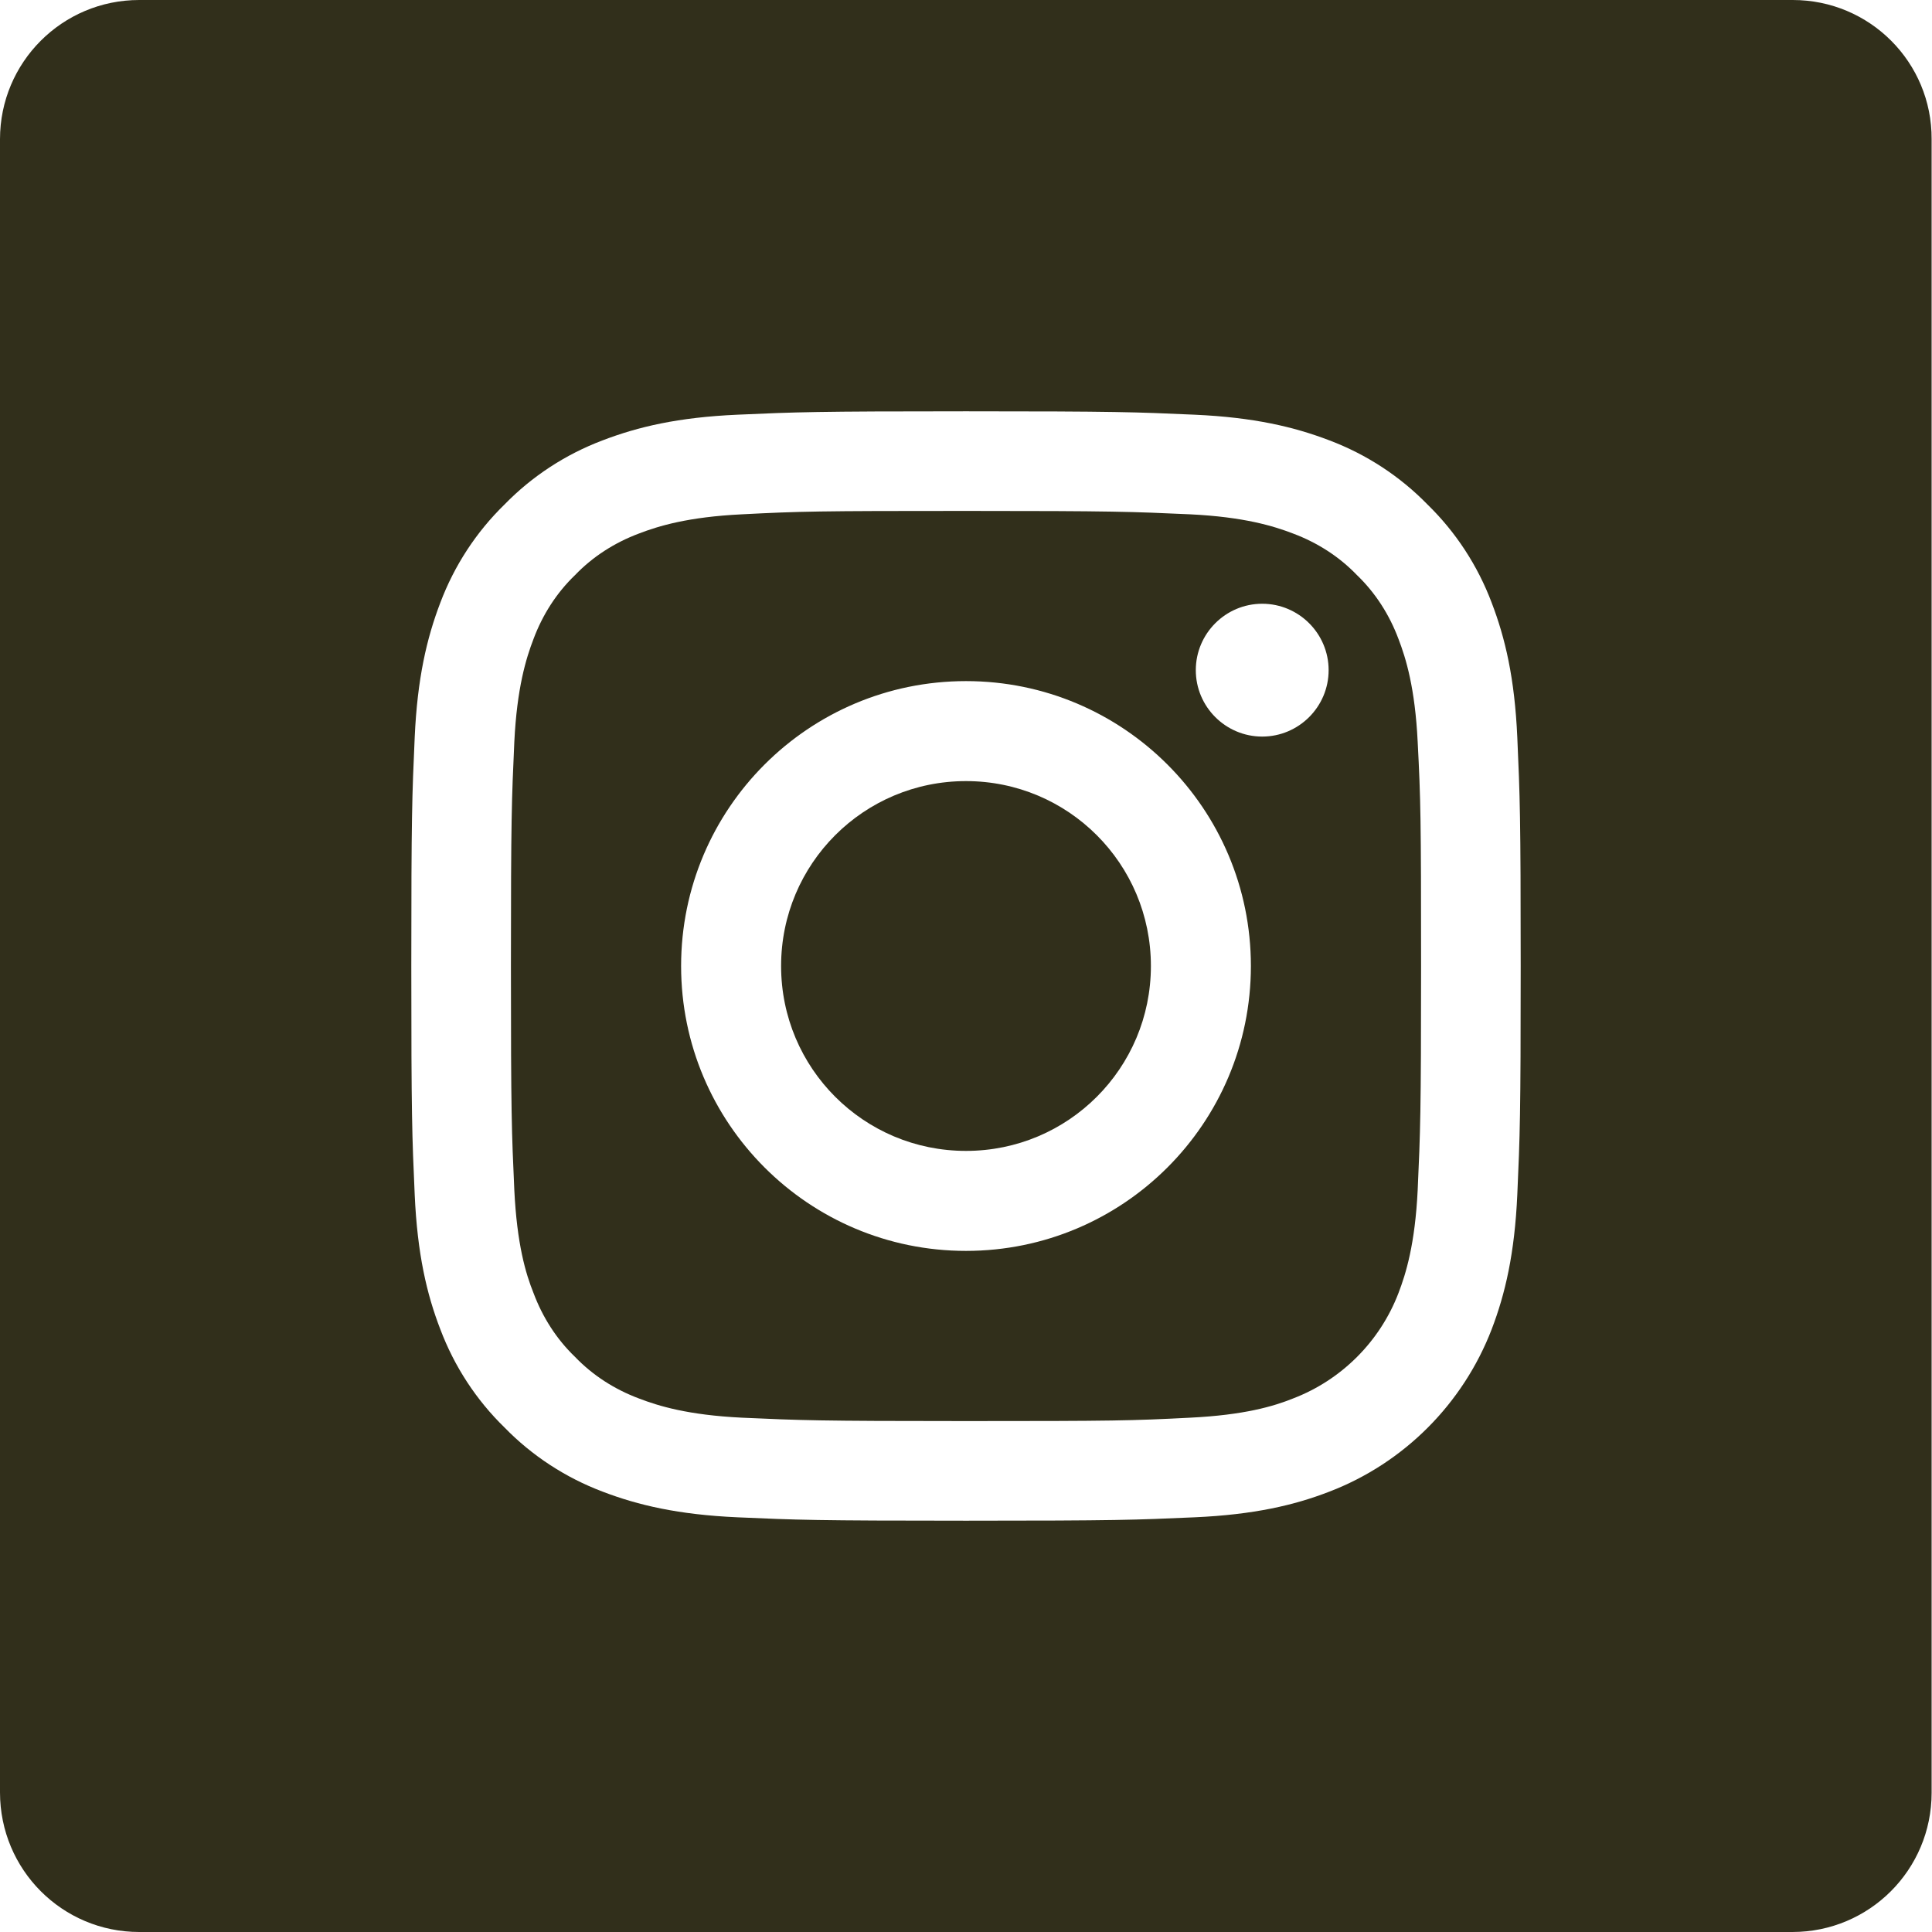 <?xml version="1.0" encoding="UTF-8"?> <!-- Generator: Adobe Illustrator 24.0.2, SVG Export Plug-In . SVG Version: 6.00 Build 0) --> <svg xmlns="http://www.w3.org/2000/svg" xmlns:xlink="http://www.w3.org/1999/xlink" id="Слой_1" x="0px" y="0px" viewBox="0 0 512 512" style="enable-background:new 0 0 512 512;" xml:space="preserve"> <style type="text/css"> .st0{fill:#312F1B;} </style> <path class="st0" d="M370.6,169.3c-2.4-6.4-6.1-12.2-11-16.9c-4.7-4.9-10.5-8.6-16.9-11c-5.2-2-13-4.4-27.3-5.1 c-15.5-0.7-20.2-0.9-59.4-0.9c-39.3,0-43.9,0.1-59.4,0.9c-14.3,0.7-22.1,3.1-27.3,5.1c-6.4,2.4-12.2,6.1-16.9,11 c-4.9,4.7-8.6,10.5-11,16.9c-2,5.2-4.4,13-5.1,27.3c-0.7,15.5-0.9,20.1-0.9,59.4c0,39.3,0.2,43.9,0.9,59.4c0.7,14.3,3,22.1,5.1,27.3 c2.4,6.4,6.1,12.2,11,16.9c4.7,4.9,10.5,8.6,16.9,11c5.2,2,13,4.4,27.3,5.1c15.5,0.7,20.1,0.9,59.4,0.9c39.3,0,43.9-0.1,59.4-0.9 c14.3-0.7,22.1-3,27.3-5.1c12.8-4.9,23-15.1,27.9-27.9c2-5.2,4.4-13,5.1-27.3c0.7-15.5,0.9-20.2,0.9-59.4c0-39.3-0.1-43.9-0.9-59.4 C375,182.3,372.6,174.5,370.6,169.3z M256,331.5c-41.7,0-75.5-33.8-75.5-75.5s33.8-75.5,75.5-75.5c41.7,0,75.5,33.8,75.5,75.5 S297.7,331.5,256,331.5z M334.5,195.2c-9.7,0-17.6-7.9-17.6-17.6s7.9-17.6,17.6-17.6s17.6,7.9,17.6,17.6 C352.1,187.3,344.2,195.2,334.5,195.2z"></path> <path class="st0" d="M305,256c0,27.1-21.9,49-49,49s-49-21.9-49-49s21.9-49,49-49S305,228.9,305,256z"></path> <path class="st0" d="M475.1,0H36.9C16.5,0,0,16.5,0,36.9v438.1C0,495.5,16.5,512,36.9,512h438.1c20.4,0,36.9-16.5,36.9-36.9V36.9 C512,16.5,495.5,0,475.1,0z M402.1,316.6c-0.7,15.6-3.2,26.3-6.8,35.7c-7.6,19.7-23.2,35.4-43,43c-9.3,3.6-20,6.1-35.7,6.8 c-15.7,0.7-20.7,0.9-60.6,0.9c-39.9,0-44.9-0.2-60.6-0.9c-15.6-0.7-26.3-3.2-35.7-6.8c-9.8-3.7-18.7-9.5-26-17 c-7.5-7.3-13.3-16.2-17-26c-3.6-9.3-6.1-20-6.8-35.7c-0.7-15.7-0.9-20.7-0.9-60.6s0.2-44.9,0.9-60.6c0.7-15.6,3.2-26.3,6.8-35.7 c3.7-9.8,9.5-18.7,17-26c7.3-7.5,16.2-13.3,26-17c9.4-3.6,20-6.1,35.7-6.8c15.7-0.7,20.7-0.9,60.6-0.9s44.9,0.2,60.6,0.9 c15.6,0.7,26.3,3.2,35.7,6.8c9.8,3.7,18.7,9.5,26,17c7.5,7.3,13.3,16.2,17,26c3.6,9.4,6.1,20,6.8,35.7c0.7,15.7,0.9,20.7,0.9,60.6 S402.8,300.9,402.1,316.6z"></path> </svg> 